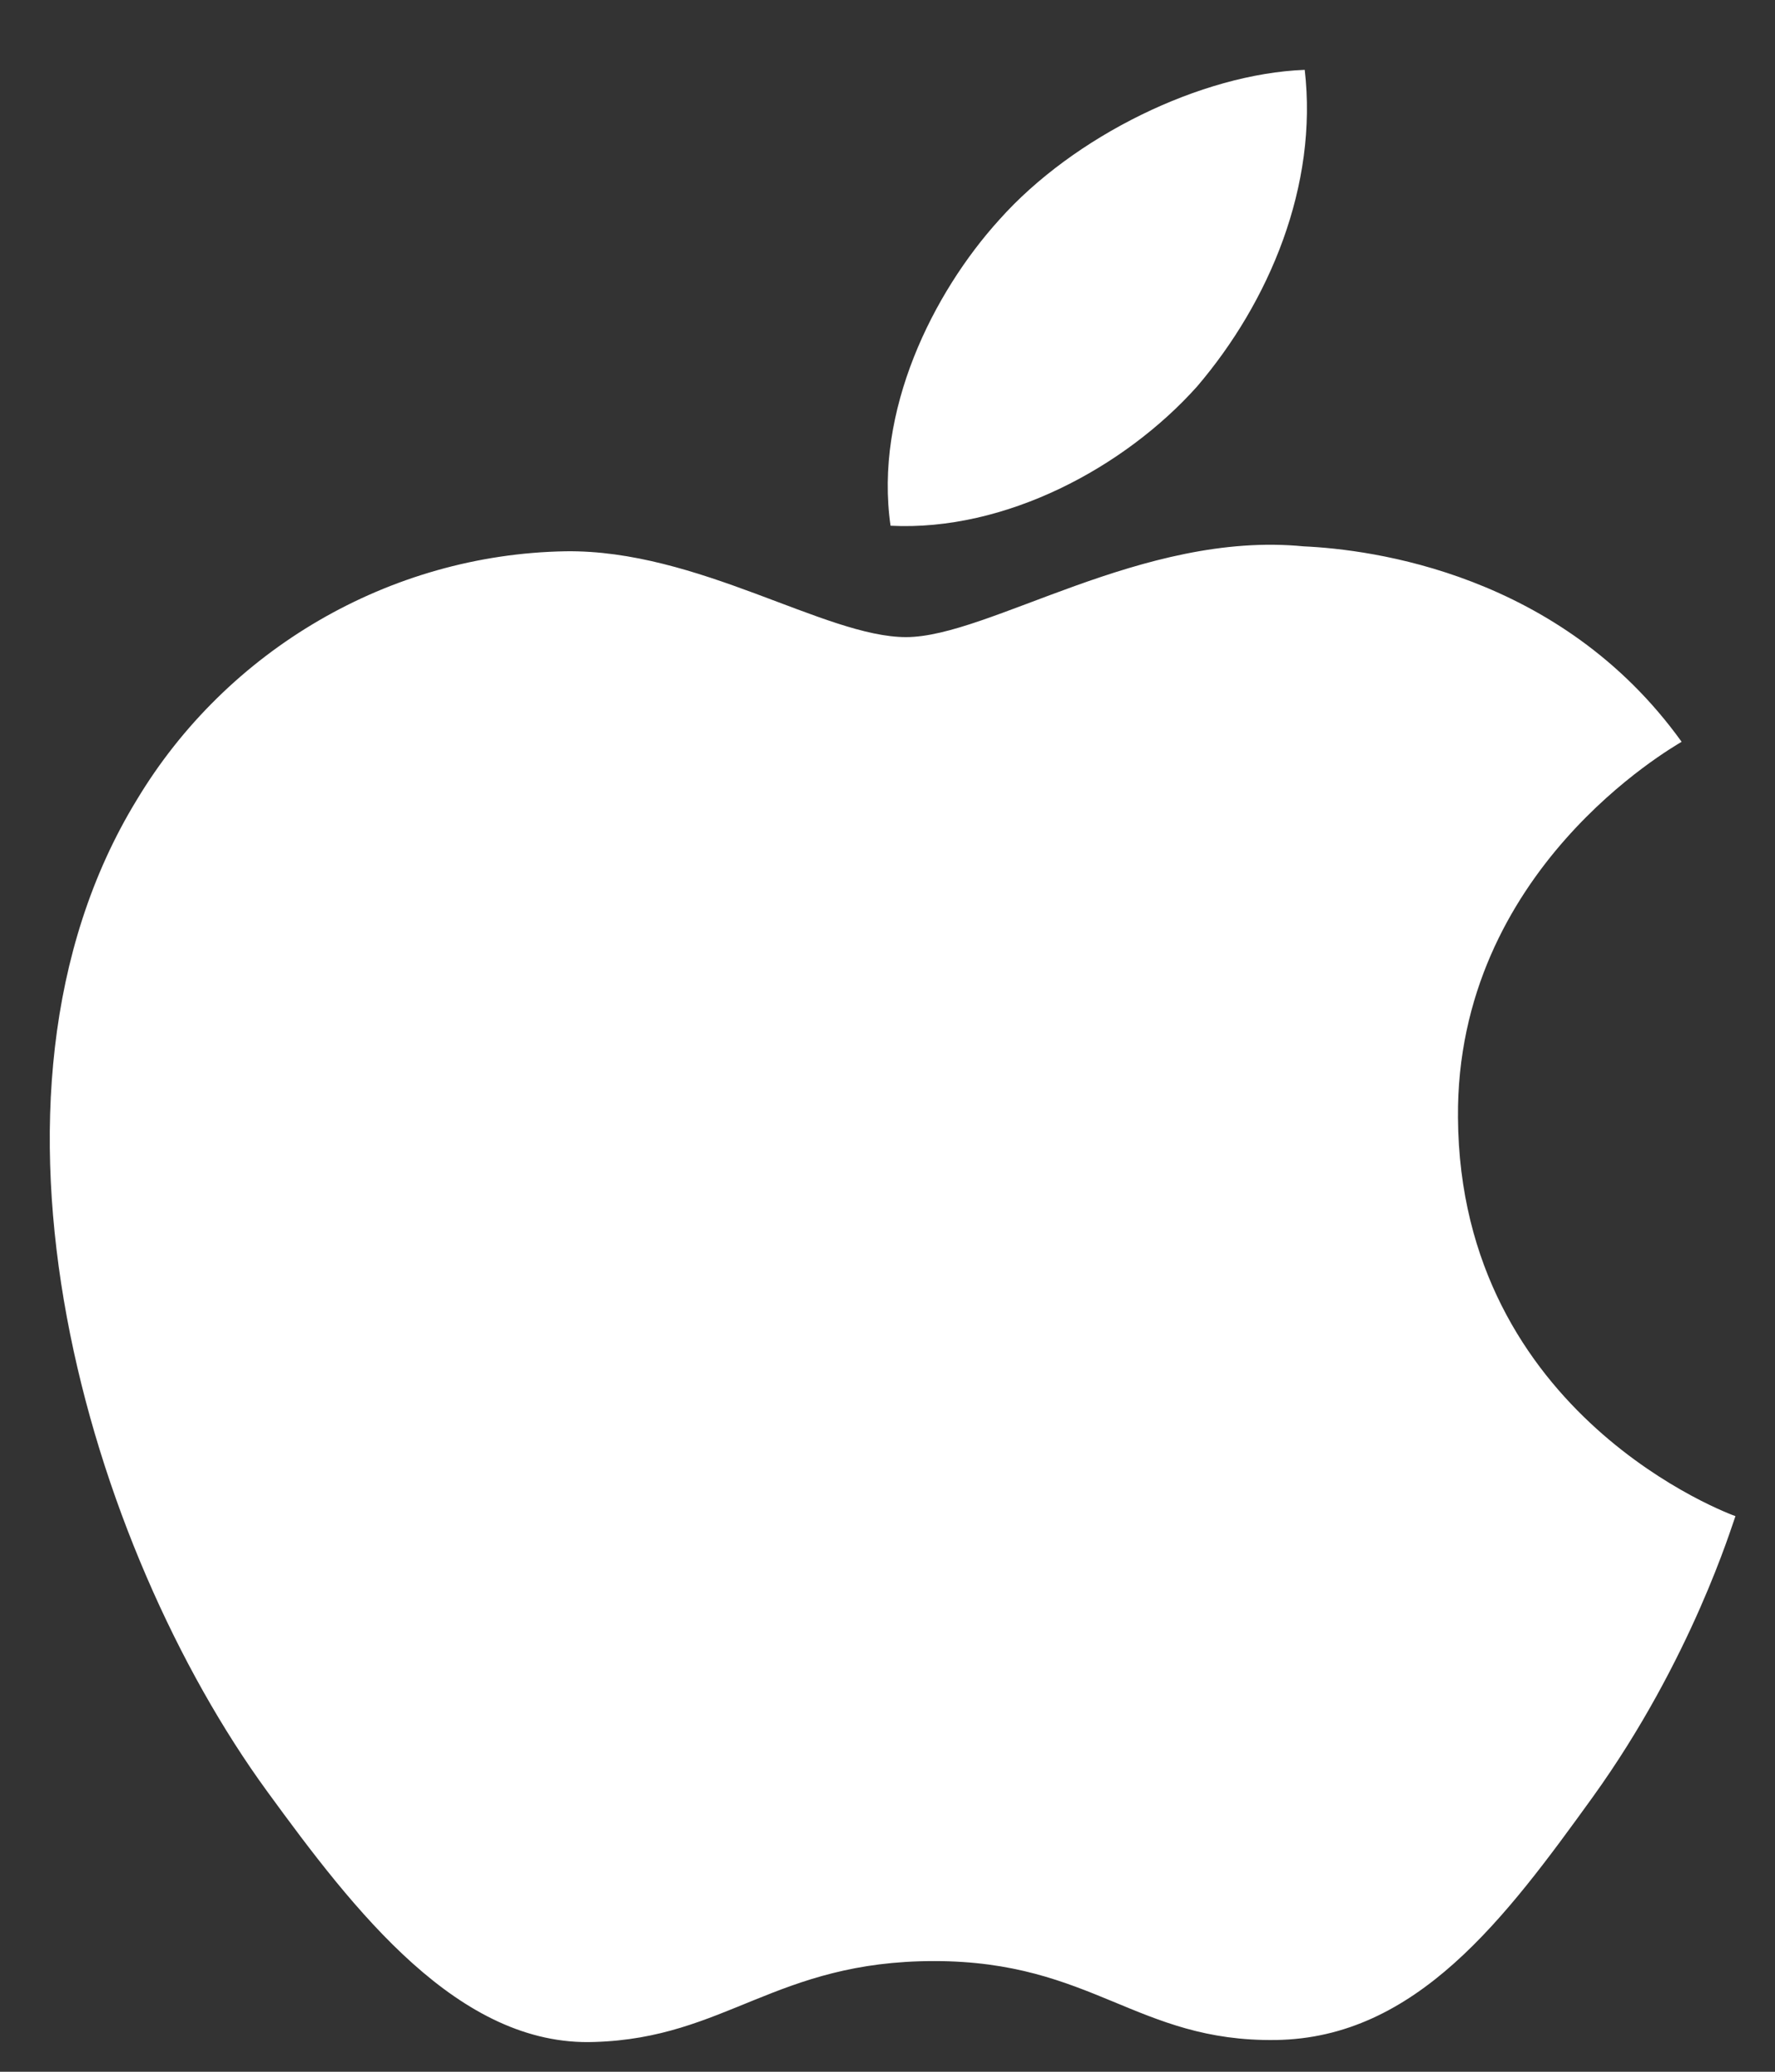 <svg width="18" height="21" viewBox="0 0 18 21" fill="none" xmlns="http://www.w3.org/2000/svg">
<rect x="0" y="0" width="18" height="21" fill="#333333" stroke="none"/>
<path d="M17.599 15.368C17.567 15.448 17.158 16.819 16.15 18.218C15.268 19.439 14.365 20.659 12.937 20.678C11.53 20.698 11.078 19.878 9.472 19.878C7.865 19.878 7.361 20.659 6.028 20.698C4.652 20.748 3.592 19.369 2.71 18.159C0.914 15.698 -0.472 11.149 1.387 8.108C2.3 6.588 3.949 5.619 5.734 5.588C7.078 5.569 8.369 6.458 9.188 6.458C10.028 6.458 11.582 5.378 13.22 5.538C13.903 5.569 15.824 5.809 17.053 7.519C16.958 7.579 14.764 8.819 14.785 11.329C14.806 14.358 17.567 15.358 17.599 15.368ZM12.139 3.918C12.874 3.058 13.367 1.879 13.231 0.708C12.181 0.748 10.889 1.379 10.133 2.228C9.461 2.969 8.863 4.168 9.031 5.329C10.196 5.388 11.404 4.739 12.139 3.918Z" fill="white"/>
</svg>

